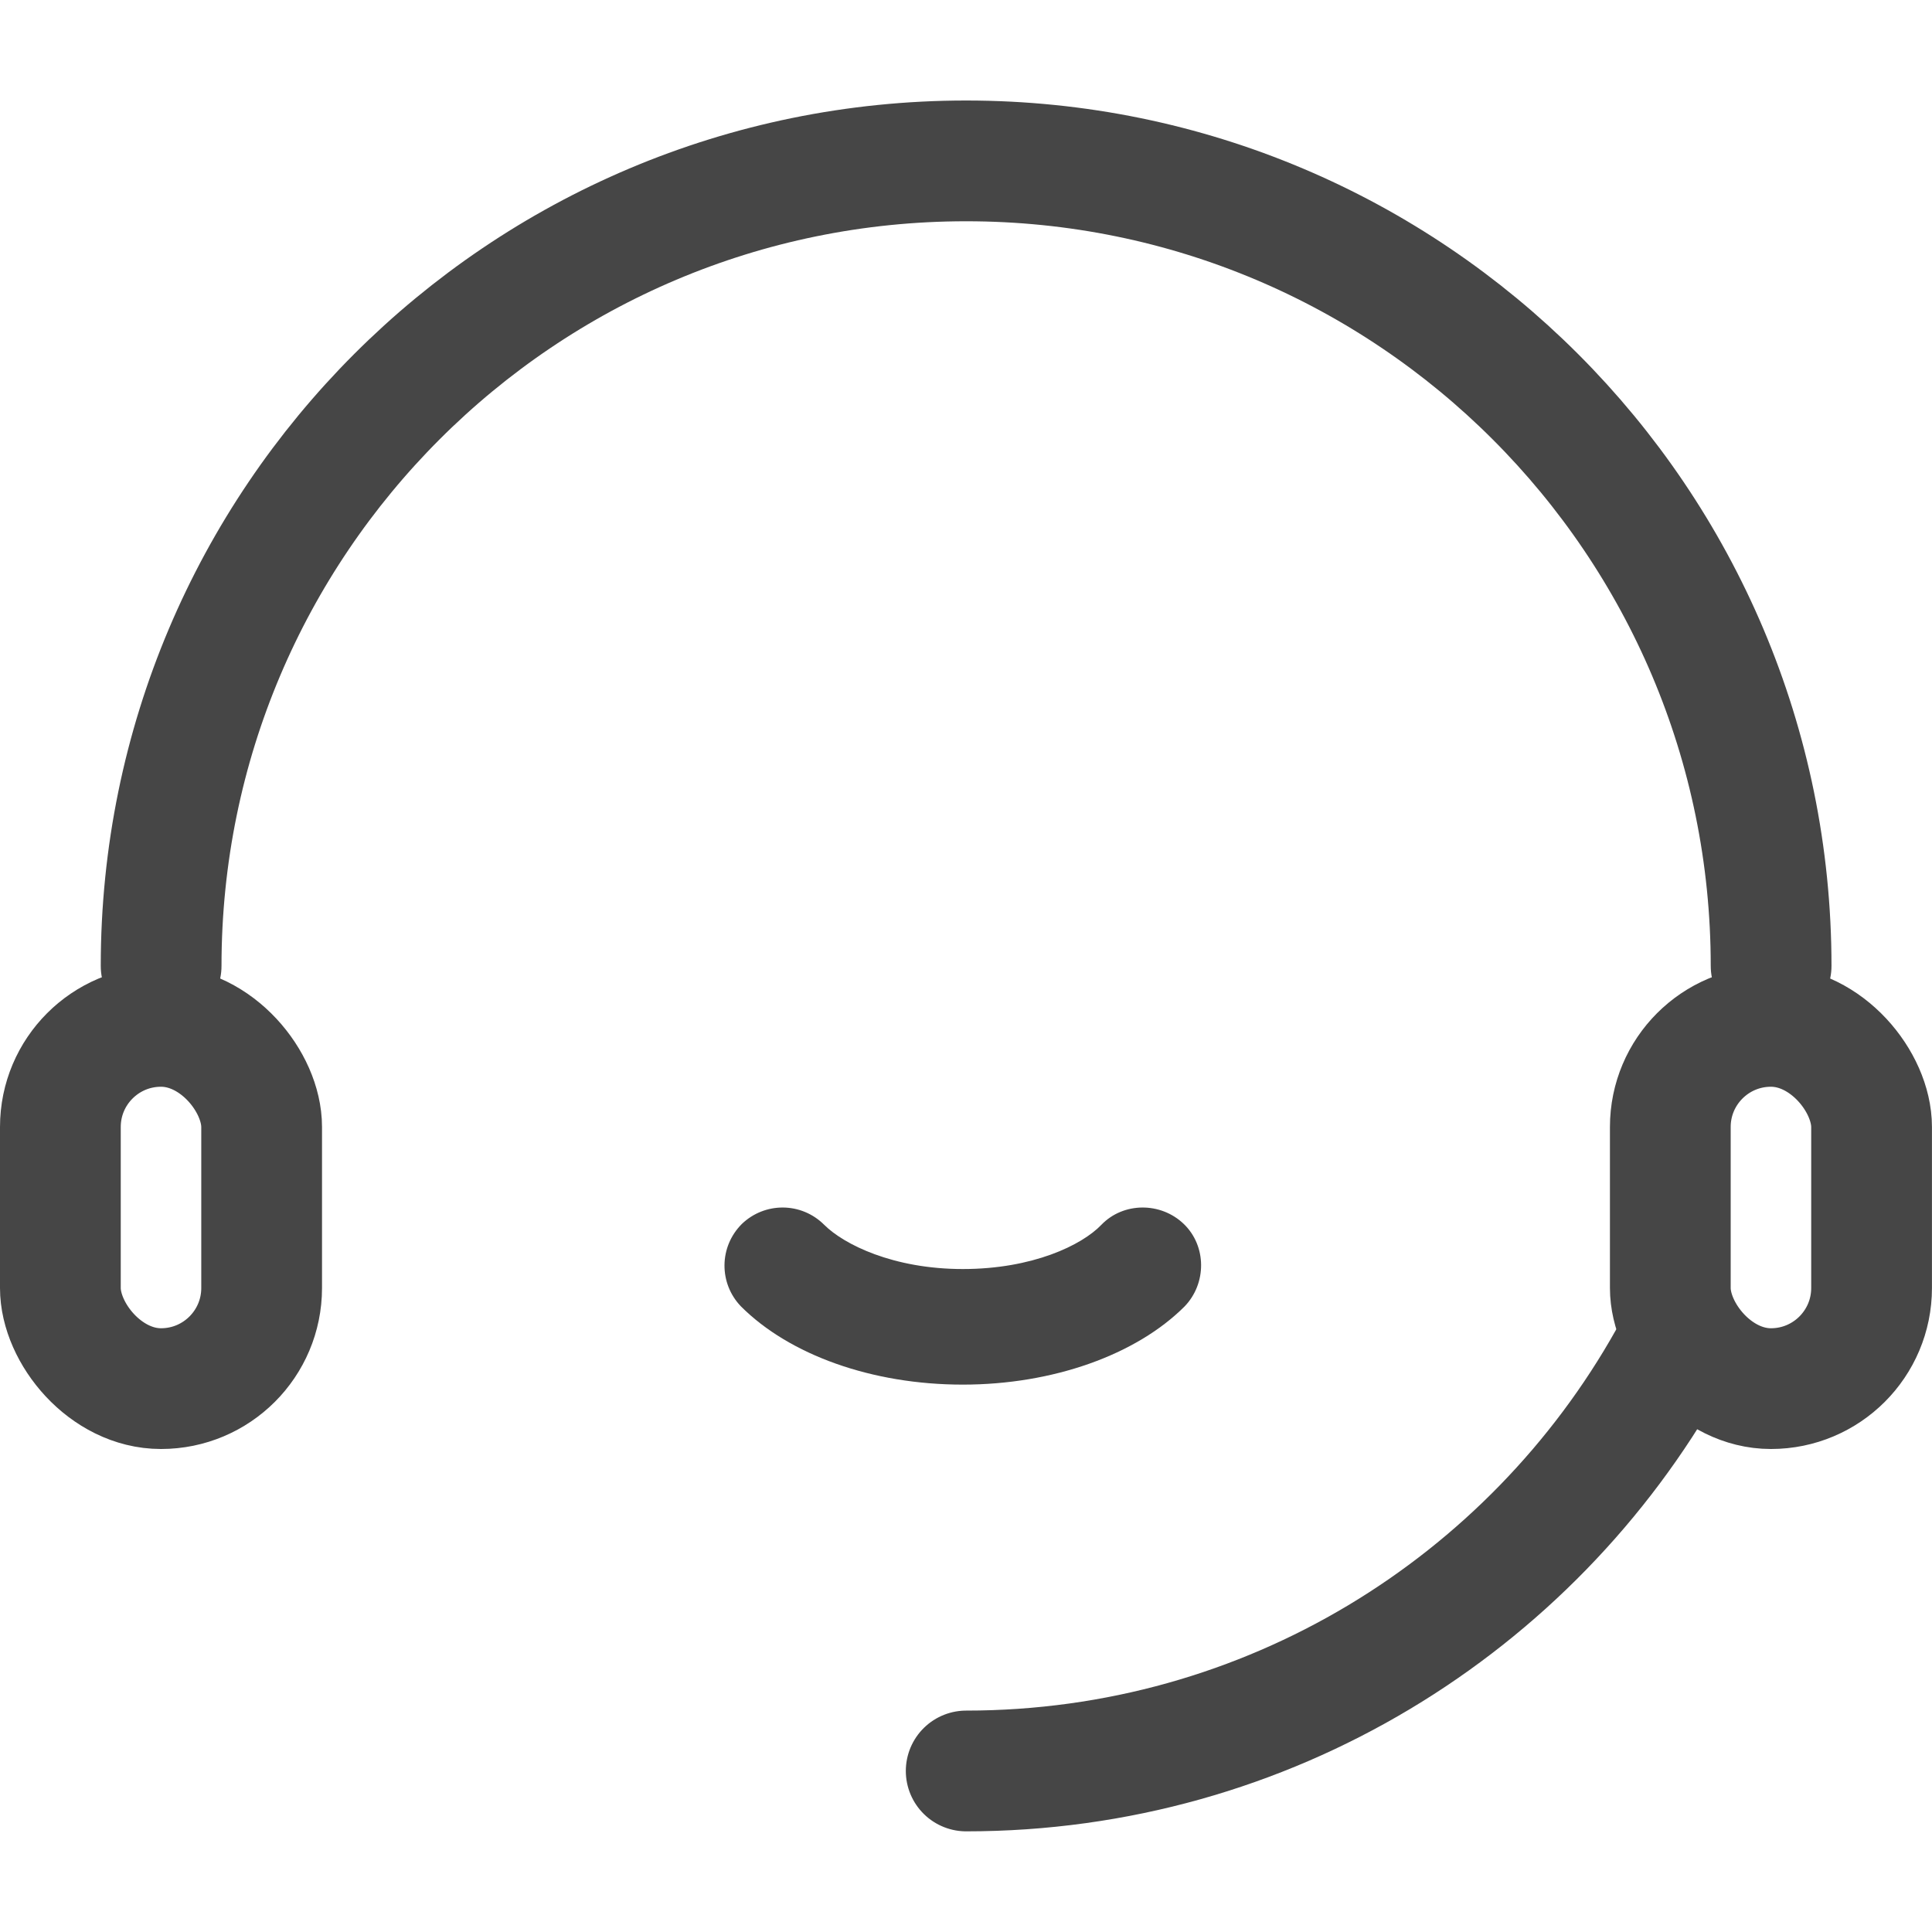 <svg fill="none" xmlns="http://www.w3.org/2000/svg" viewBox="0 0 40 40" class="design-iconfont">
  <path d="M20.004 36.666C26.251 36.666 31.696 33.229 34.549 28.142" stroke="#464646" stroke-width="2.5" stroke-linecap="round"/>
  <path d="M36.669 19.998C36.669 10.793 29.207 3.331 20.003 3.331C10.798 3.331 3.336 10.793 3.336 19.998" stroke="#464646" stroke-width="2.5" stroke-linecap="round"/>
  <path d="M19.934 28.667C18.051 28.667 16.344 28.051 15.341 27.048C14.883 26.573 14.883 25.816 15.359 25.341C15.834 24.884 16.59 24.884 17.065 25.359C17.47 25.763 18.491 26.274 19.934 26.274C21.377 26.274 22.397 25.781 22.802 25.359C23.259 24.884 24.034 24.884 24.509 25.341C24.984 25.799 24.984 26.573 24.526 27.048C23.523 28.051 21.799 28.667 19.934 28.667Z" fill="#464646"/>
  <rect x="1.25" y="21.25" width="4.167" height="7.5" rx="2.083" stroke="#464646" stroke-width="2.5"/>
  <rect x="34.582" y="21.25" width="4.167" height="7.5" rx="2.083" stroke="#464646" stroke-width="2.5"/>
</svg>
